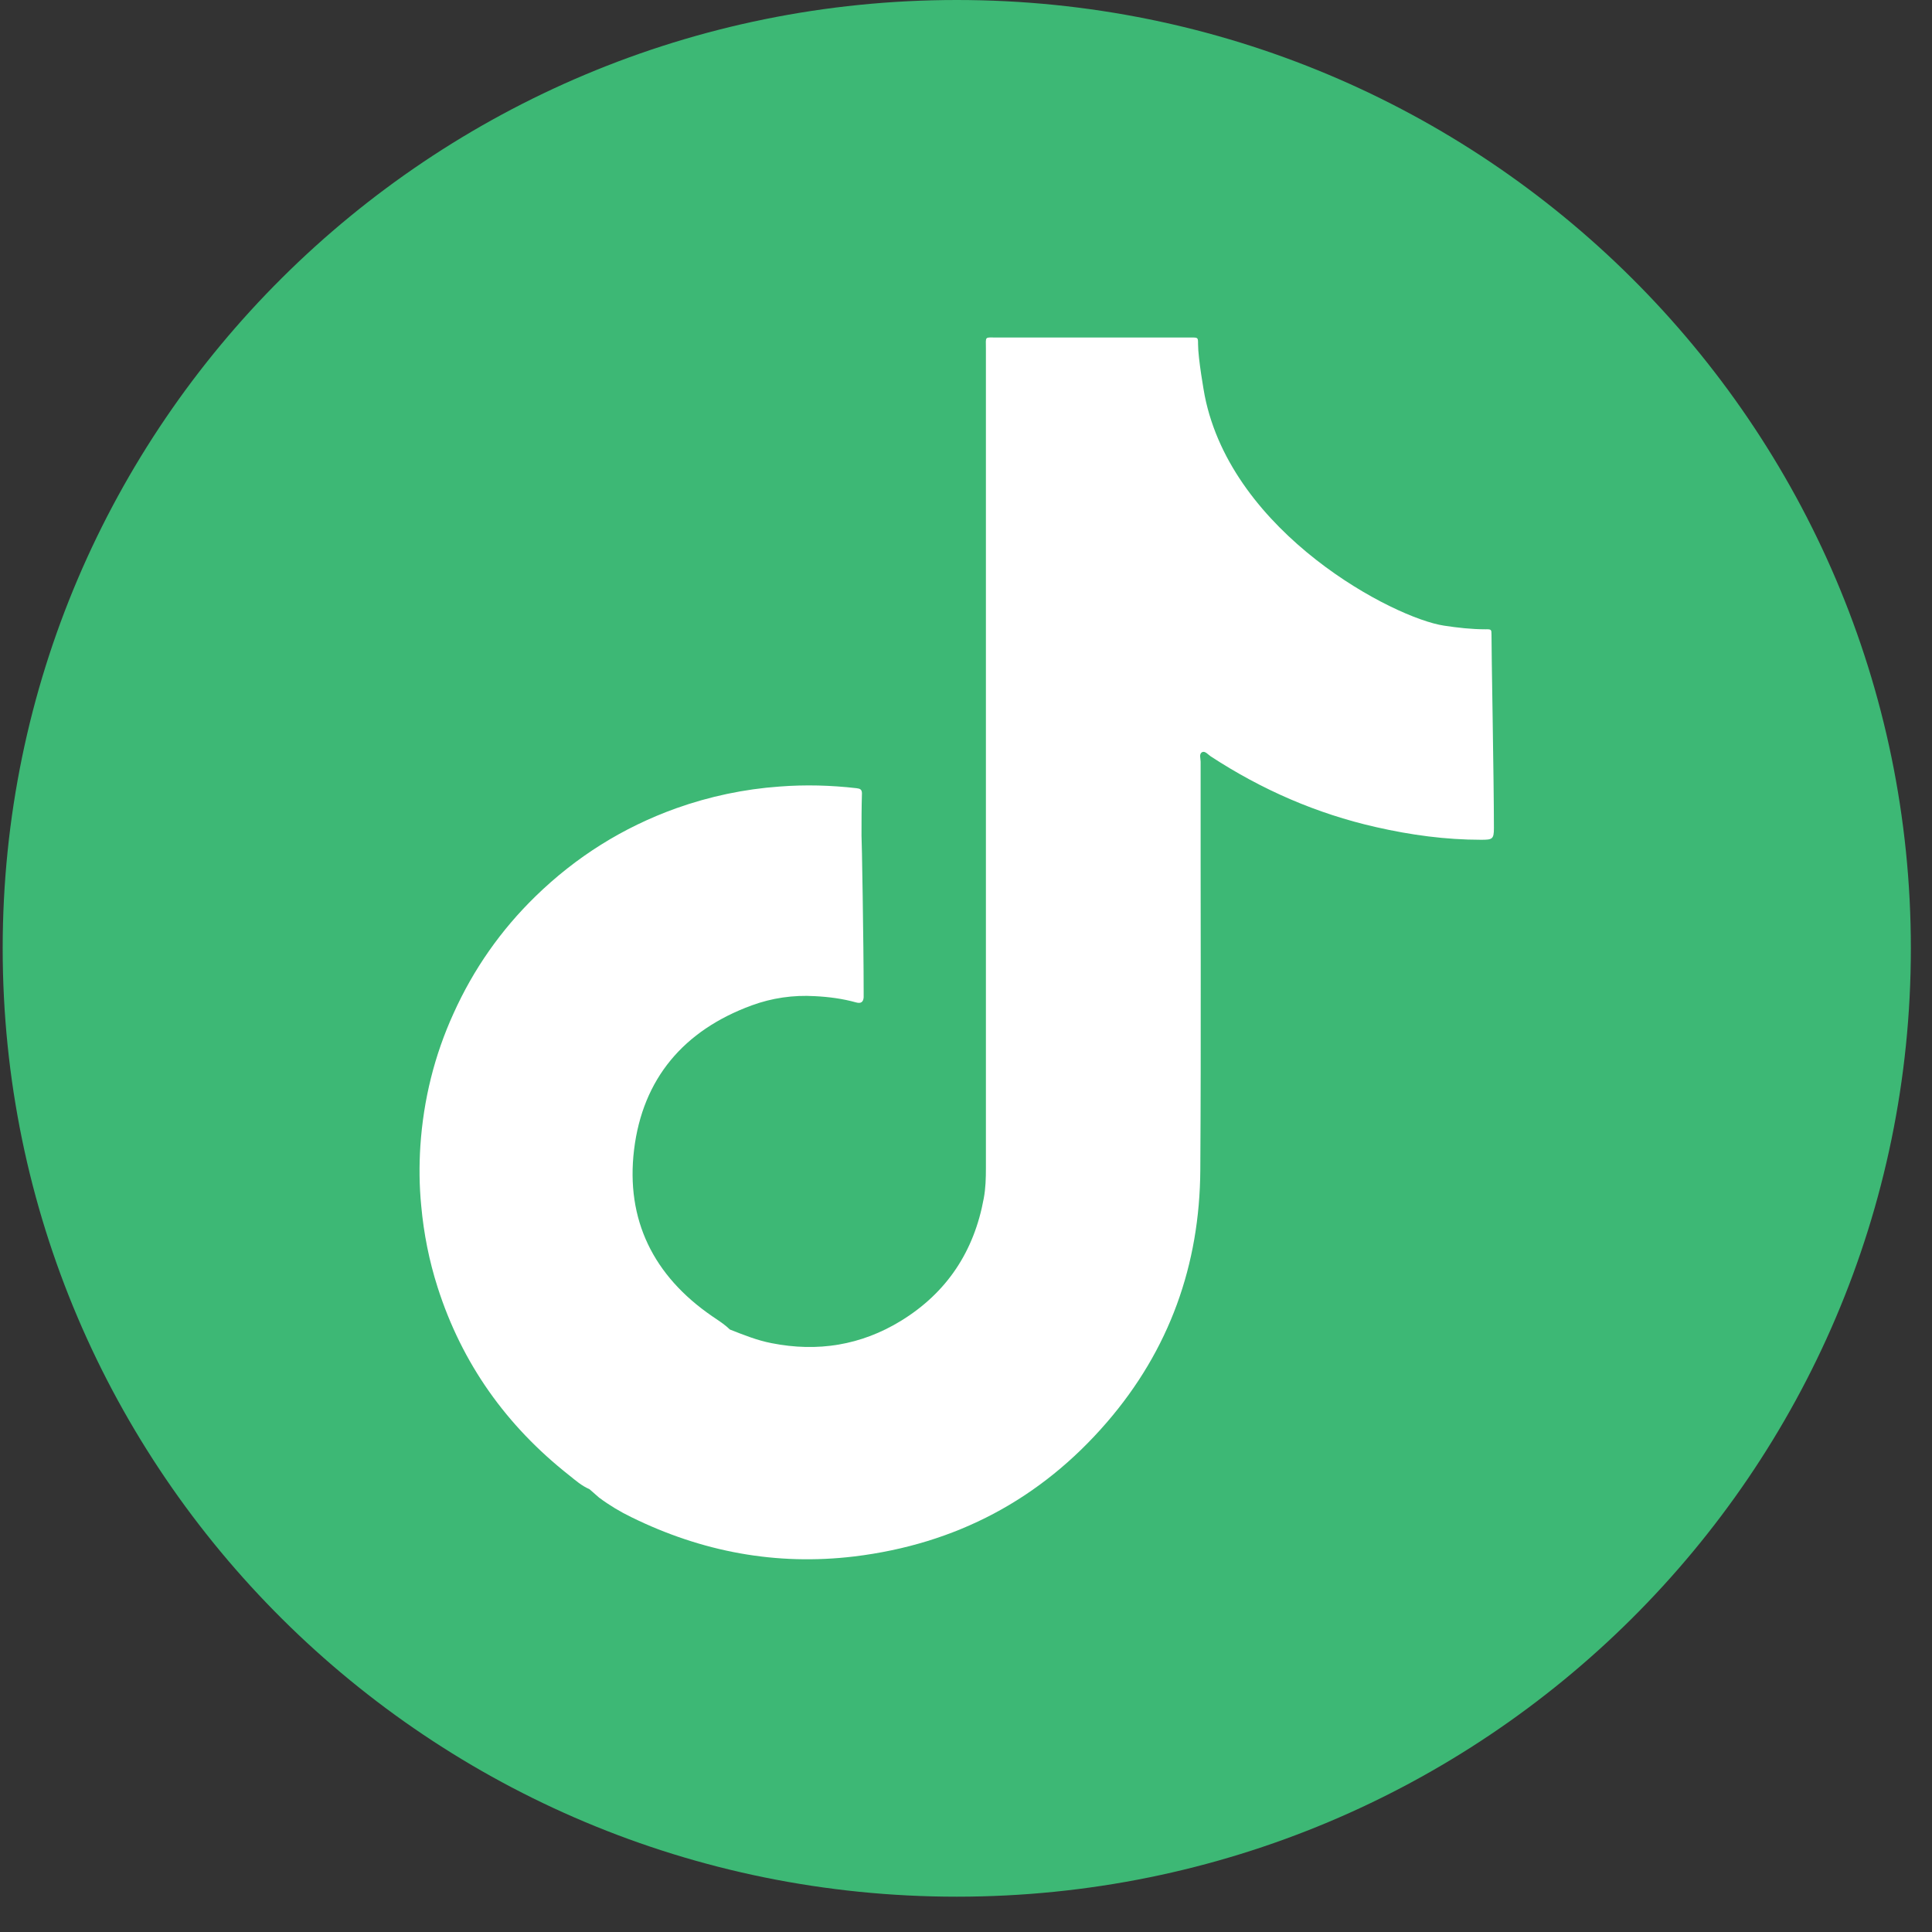 <svg width="36" height="36" viewBox="0 0 36 36" fill="none" xmlns="http://www.w3.org/2000/svg">
<rect x="0" y="0" width="36" height="36" fill="#333333" stroke="none"/>
<path d="M17.828 35.342C27.647 35.342 35.606 27.431 35.606 17.671C35.606 7.912 27.647 0 17.828 0C8.01 0 0.05 7.912 0.05 17.671C0.05 27.431 8.01 35.342 17.828 35.342Z" fill="#3DB875"/>
<path d="M27.792 11.831C27.792 11.729 27.789 11.724 27.681 11.726C27.421 11.726 27.163 11.697 26.907 11.658C25.977 11.519 22.959 9.946 22.448 7.373C22.438 7.323 22.324 6.684 22.324 6.412C22.324 6.291 22.324 6.289 22.203 6.289C22.174 6.289 22.148 6.289 22.119 6.289C20.939 6.289 19.756 6.289 18.576 6.289C18.339 6.289 18.371 6.26 18.371 6.496C18.371 11.585 18.371 16.674 18.371 21.763C18.371 21.954 18.366 22.143 18.331 22.329C18.152 23.313 17.647 24.085 16.788 24.612C16.045 25.067 15.237 25.198 14.378 25.028C14.107 24.976 13.854 24.873 13.601 24.774C13.58 24.756 13.559 24.737 13.54 24.719C13.456 24.648 13.361 24.588 13.269 24.525C12.176 23.774 11.657 22.729 11.815 21.423C11.976 20.098 12.742 19.198 14.007 18.734C14.383 18.596 14.781 18.538 15.184 18.562C15.445 18.575 15.703 18.609 15.953 18.679C16.04 18.703 16.087 18.674 16.093 18.583C16.093 18.551 16.093 18.517 16.093 18.486C16.093 17.572 16.058 15.577 16.053 15.572C16.053 15.31 16.053 15.046 16.061 14.784C16.061 14.708 16.024 14.695 15.961 14.687C15.484 14.632 15.008 14.619 14.528 14.656C13.867 14.703 13.225 14.839 12.6 15.061C11.605 15.418 10.733 15.967 9.98 16.7C9.332 17.331 8.823 18.059 8.452 18.881C8.094 19.666 7.891 20.491 7.833 21.35C7.809 21.721 7.812 22.096 7.849 22.47C7.896 22.986 7.996 23.491 8.154 23.986C8.607 25.405 9.434 26.567 10.607 27.491C10.725 27.586 10.841 27.688 10.983 27.748C11.044 27.8 11.102 27.853 11.162 27.905C11.352 28.047 11.555 28.169 11.768 28.272C13.08 28.916 14.462 29.177 15.919 29.002C17.81 28.772 19.385 27.939 20.623 26.505C21.79 25.154 22.356 23.57 22.366 21.797C22.382 19.263 22.369 16.729 22.372 14.192C22.372 14.132 22.337 14.046 22.403 14.014C22.456 13.991 22.509 14.059 22.559 14.093C23.507 14.713 24.531 15.161 25.64 15.412C26.285 15.559 26.936 15.648 27.6 15.648C27.808 15.648 27.837 15.637 27.837 15.431C27.837 14.53 27.789 12.069 27.792 11.831Z" fill="white"/>
</svg>

